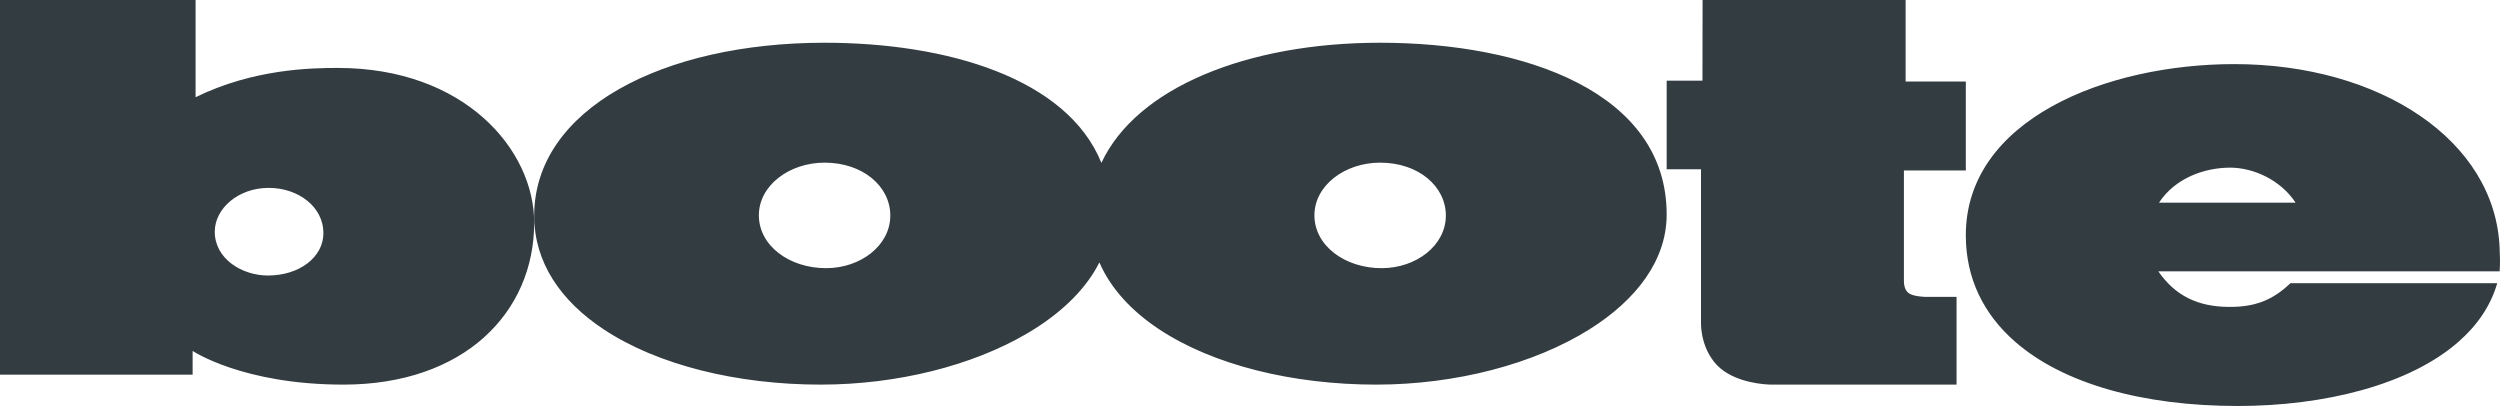 <?xml version="1.0" encoding="UTF-8"?>
<svg width="117px" height="19px" viewBox="0 0 117 19" version="1.1" xmlns="http://www.w3.org/2000/svg" xmlns:xlink="http://www.w3.org/1999/xlink">
    <!-- Generator: Sketch 60 (88103) - https://sketch.com -->
    <title>Boote logo</title>
    <desc>Created with Sketch.</desc>
    <g id="Symbols" stroke="none" stroke-width="1" fill="none" fill-rule="evenodd">
        <g id="Footer" transform="translate(-1050, -157)" fill="#333C41">
            <path d="M1154.562,160 C1161.358,160 1166.785,163.553 1166.983,168.618 C1167,169.039 1167.011,169.277 1166.983,169.697 L1166.983,169.697 L1151.009,169.697 C1151.787,170.825 1152.833,171.353 1154.307,171.363 C1155.53,171.372 1156.352,171.056 1157.191,170.255 L1157.191,170.255 L1166.87,170.255 C1166.564,171.315 1165.934,172.225 1165.066,172.988 L1165.066,172.988 C1162.76,175.015 1158.773,176 1154.727,176 C1150.264,176 1146.547,174.951 1144.305,172.991 L1144.305,172.991 C1142.836,171.707 1142,170.034 1142,168.01 C1142,162.605 1148.559,160 1154.562,160 Z M1114.585,159 C1121.384,159 1128,161.332 1128,167.038 C1128,169.177 1126.586,171.033 1124.385,172.414 L1124.385,172.414 C1121.803,174.034 1118.139,175 1114.406,175 C1110.494,175 1106.776,174.084 1104.253,172.414 L1104.253,172.414 C1102.962,171.56 1101.983,170.508 1101.451,169.281 C1100.848,170.483 1099.773,171.543 1098.385,172.414 L1098.385,172.414 L1098.07,172.605 C1095.51,174.11 1091.99,175 1088.406,175 C1084.494,175 1080.776,174.084 1078.253,172.414 L1078.253,172.414 C1076.251,171.09 1075,169.29 1075,167.098 C1075,162.094 1081.047,159 1088.585,159 C1094.33,159 1099.943,160.664 1101.546,164.622 C1103.192,161.094 1108.384,159 1114.585,159 Z M1059.153,157 L1059.153,161.55 C1061.849,160.227 1064.555,160.179 1065.805,160.179 C1071.744,160.179 1075,164.005 1075,167.422 C1075,169.525 1074.18,171.417 1072.657,172.784 L1072.657,172.784 L1072.643,172.784 L1072.657,172.787 C1071.128,174.156 1068.893,175 1066.07,175 C1061.361,175 1059.015,173.423 1059.015,173.423 L1059.015,173.423 L1059.015,174.536 L1050,174.536 L1050,157 L1059.153,157 Z M1139.183,157 L1139.183,160.817 L1142,160.817 L1142,164.977 L1139.103,164.977 L1139.103,170.133 C1139.103,170.235 1139.108,170.539 1139.307,170.704 C1139.512,170.873 1140.023,170.894 1140.144,170.894 L1140.144,170.894 L1141.567,170.894 L1141.567,175 L1132.912,175 C1132.609,175 1131.345,174.922 1130.54,174.258 C1129.96,173.779 1129.735,173.103 1129.652,172.632 C1129.616,172.428 1129.607,172.262 1129.607,172.168 L1129.607,172.168 L1129.607,164.921 L1128,164.921 L1128,160.774 L1129.675,160.774 L1129.681,157 L1139.183,157 Z M1062.574,165.793 C1061.146,165.793 1060.051,166.761 1060.051,167.844 C1060.051,169.112 1061.322,169.894 1062.541,169.894 C1064.01,169.894 1065.136,169.038 1065.136,167.907 C1065.136,166.692 1063.977,165.793 1062.574,165.793 Z M1114.591,164.612 C1112.941,164.612 1111.515,165.677 1111.515,167.076 C1111.515,168.503 1112.948,169.55 1114.656,169.55 C1116.288,169.55 1117.666,168.482 1117.666,167.087 C1117.666,165.716 1116.378,164.612 1114.591,164.612 Z M1088.591,164.612 C1086.941,164.612 1085.515,165.677 1085.515,167.076 C1085.515,168.503 1086.948,169.55 1088.656,169.55 C1090.287,169.55 1091.666,168.482 1091.666,167.087 C1091.666,165.716 1090.378,164.612 1088.591,164.612 Z M1154.375,164.846 C1153.162,164.846 1151.795,165.337 1151.041,166.485 L1151.041,166.485 L1157.434,166.485 C1156.727,165.409 1155.444,164.846 1154.375,164.846 Z" id="Boote-logo"></path>
        </g>
    </g>
</svg>